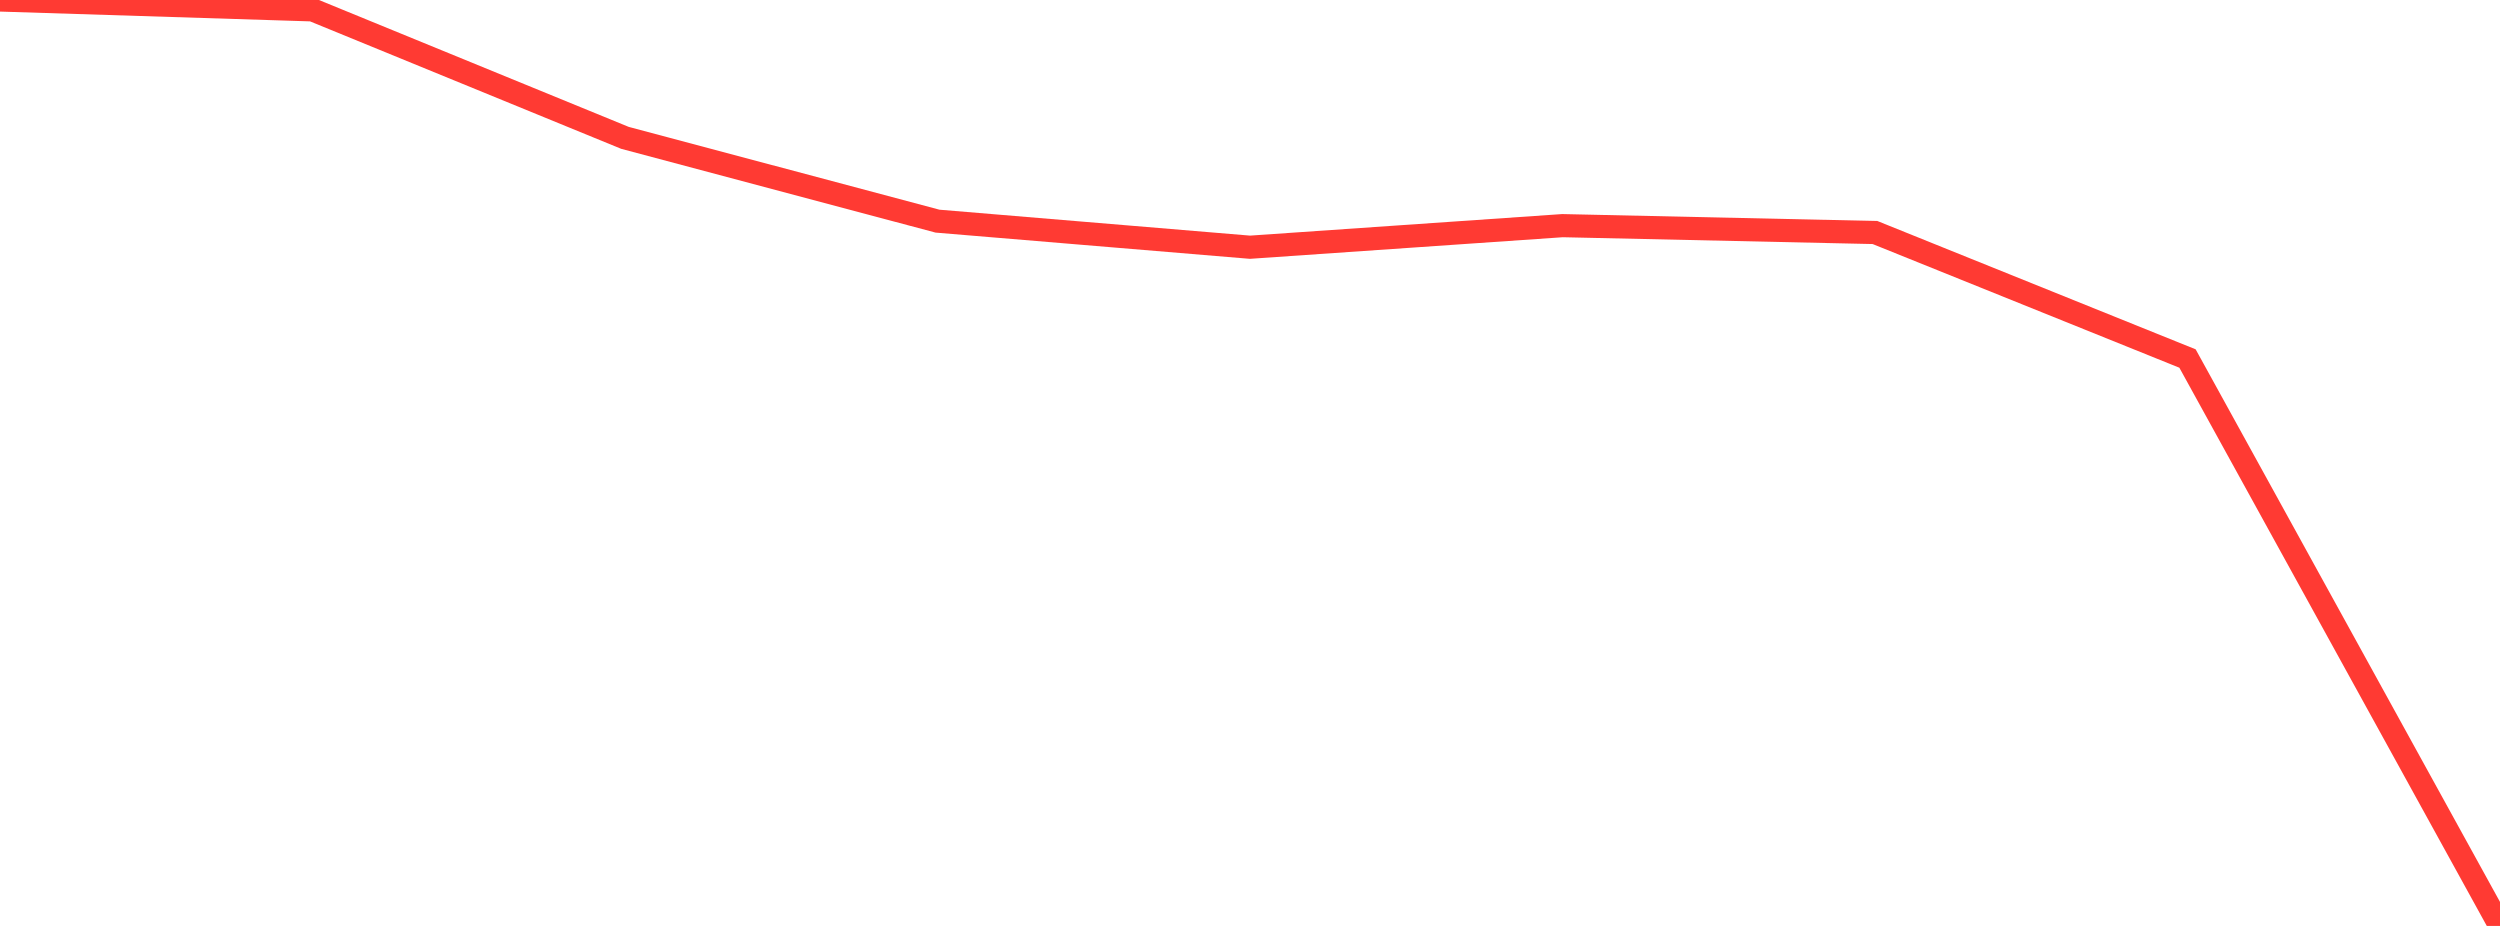 <?xml version="1.0" standalone="no"?>
<!DOCTYPE svg PUBLIC "-//W3C//DTD SVG 1.1//EN" "http://www.w3.org/Graphics/SVG/1.1/DTD/svg11.dtd">

<svg width="135" height="50" viewBox="0 0 135 50" preserveAspectRatio="none" 
  xmlns="http://www.w3.org/2000/svg"
  xmlns:xlink="http://www.w3.org/1999/xlink">


<polyline points="0.0, 0.0 16.875, 0.533 33.75, 7.445 50.625, 11.942 67.5, 13.35 84.375, 12.185 101.25, 12.556 118.125, 19.36 135.0, 50.0" fill="none" stroke="#ff3a33" stroke-width="1.25"/>

</svg>